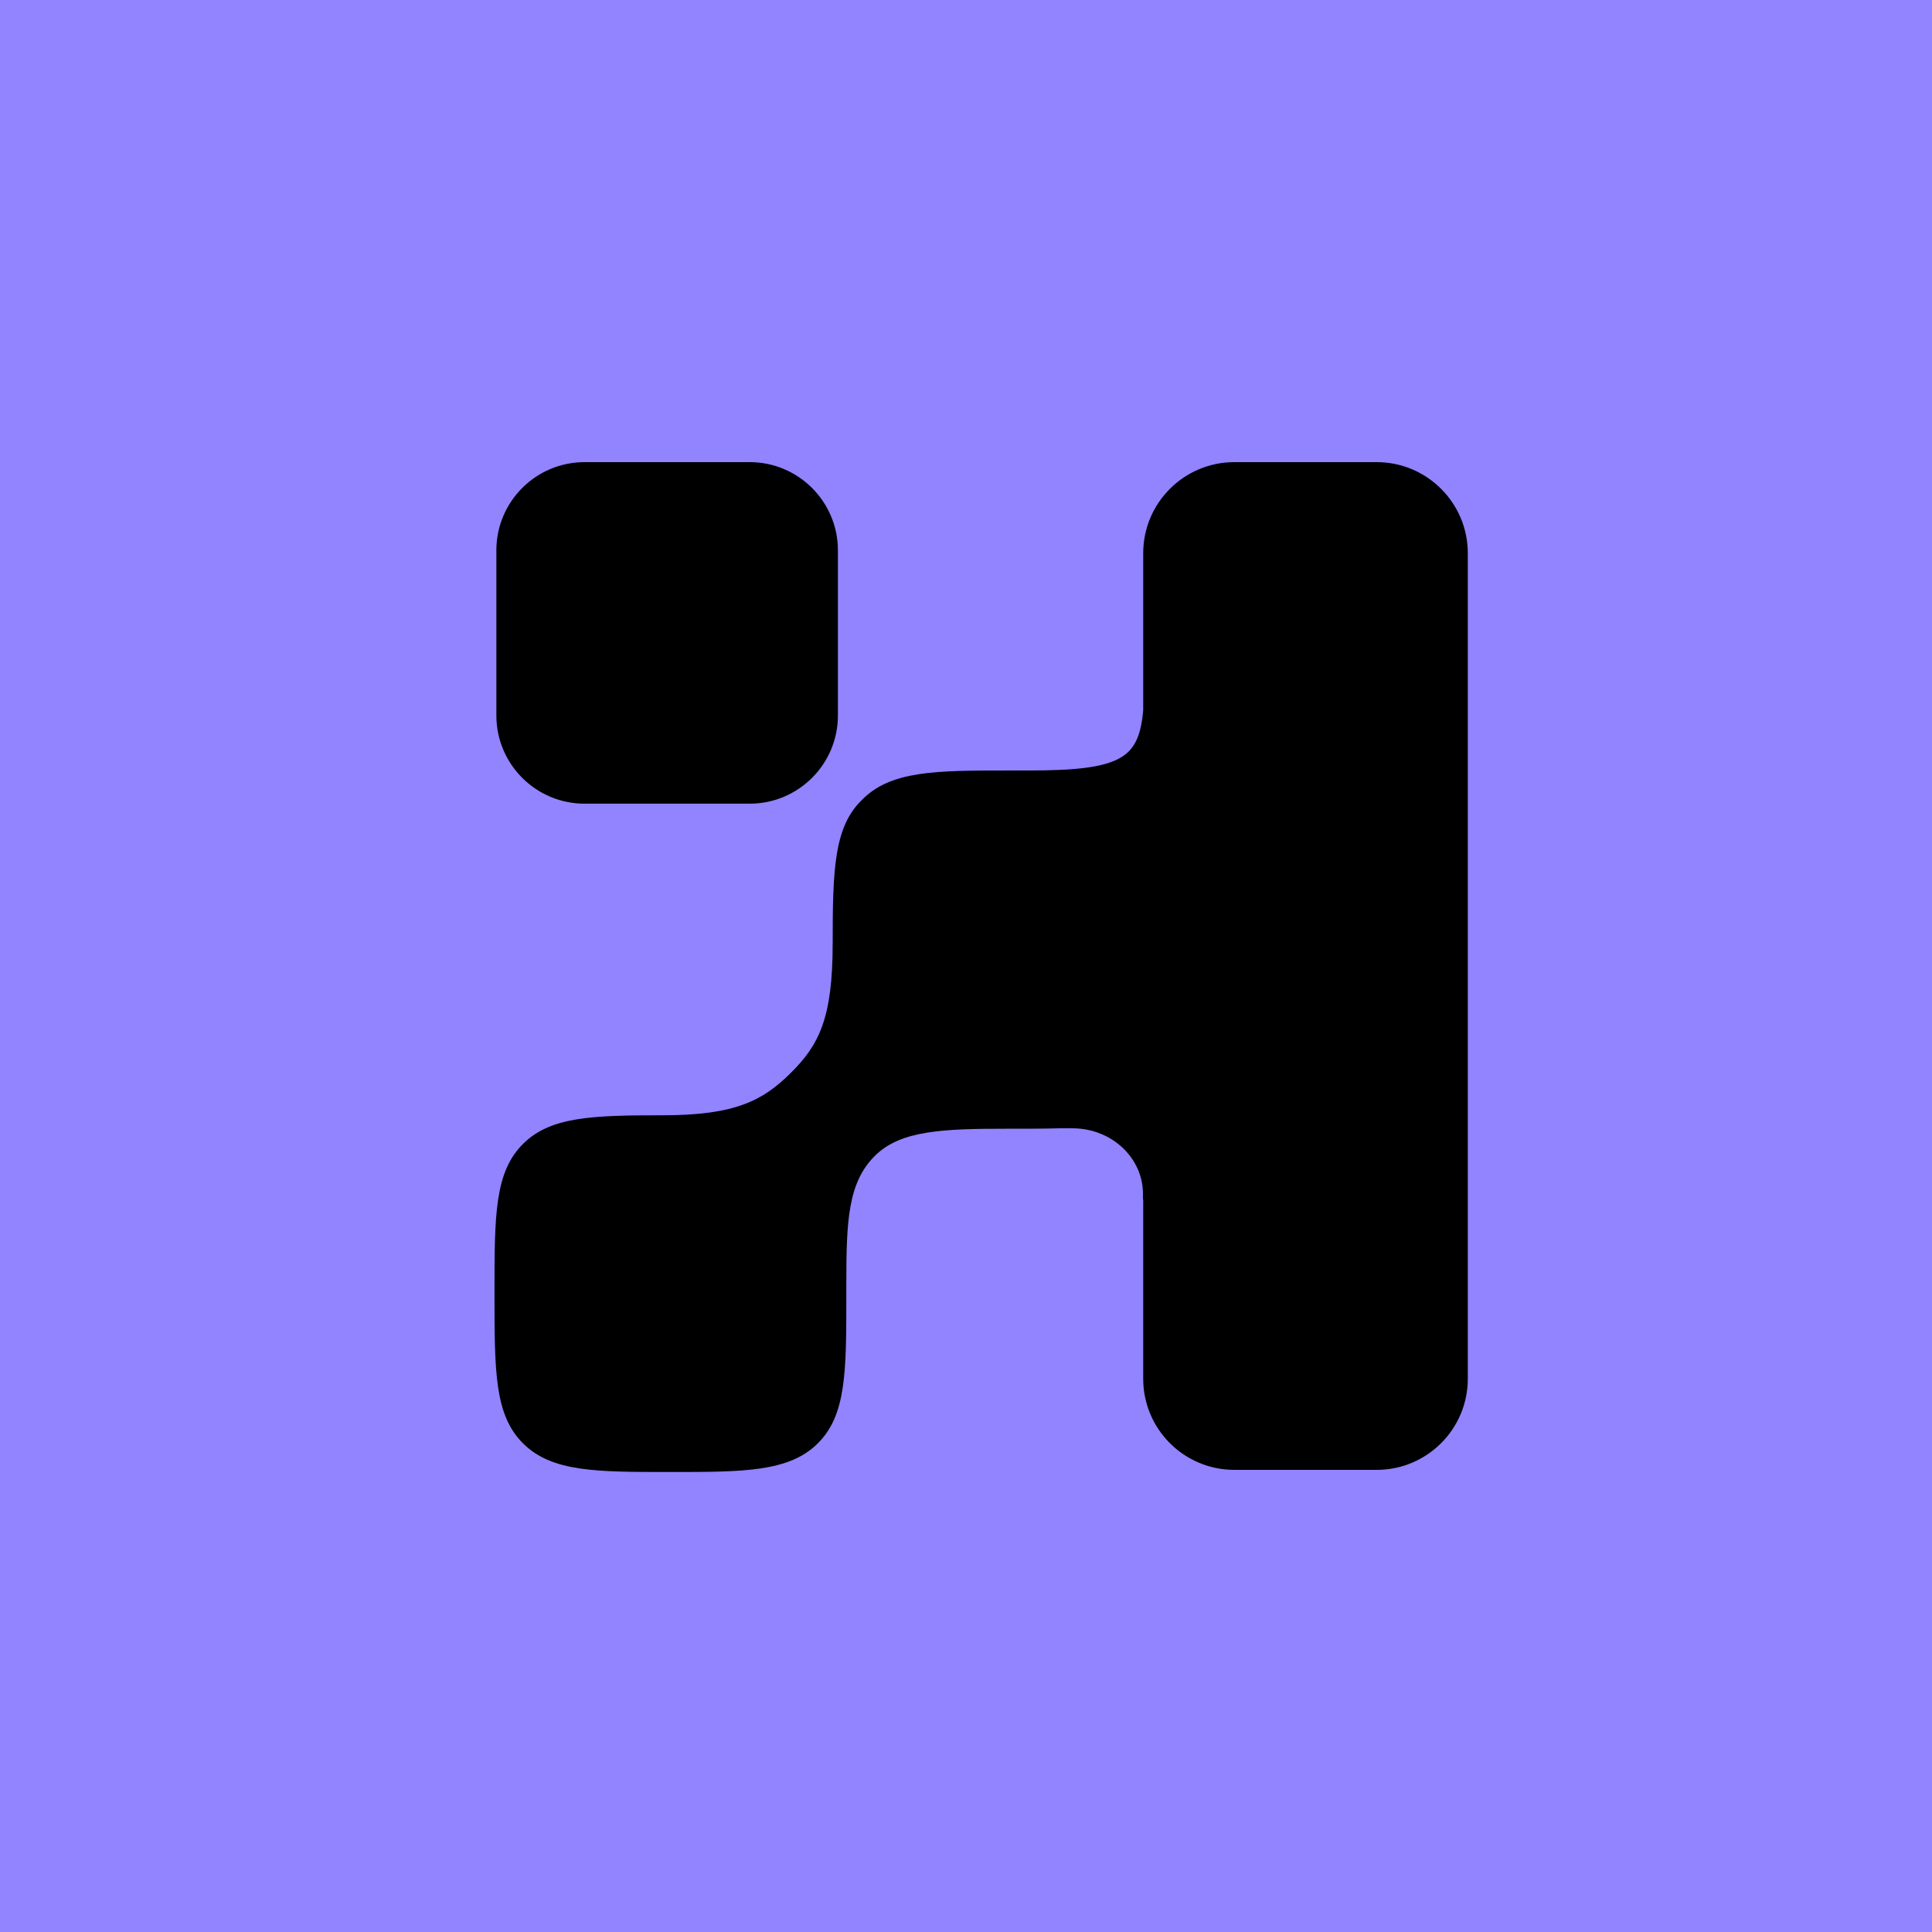 <svg width="168" height="168" viewBox="0 0 168 168" fill="none" xmlns="http://www.w3.org/2000/svg">
<rect width="168" height="168" fill="#9283FF"/>
<path d="M0 17.658C0 7.906 7.906 0 17.658 0H150.342C160.094 0 168 7.906 168 17.658V150.342C168 160.094 160.094 168 150.342 168H17.658C7.906 168 0 160.094 0 150.342V17.658Z" fill="#9283FF"/>
<path fill-rule="evenodd" clip-rule="evenodd" d="M50.837 40.685C46.874 40.685 43.662 43.898 43.662 47.861V62.211C43.662 66.173 46.874 69.385 50.837 69.385H65.187C69.149 69.385 72.362 66.173 72.362 62.211V47.861C72.362 43.898 69.149 40.685 65.187 40.685H50.837ZM107.334 40.686C103.233 40.686 99.909 44.01 99.909 48.111V61.772C99.514 66.413 97.587 67.5 89.5 67.5L90.036 67.912H82.234C78.134 67.912 74.809 71.236 74.809 75.337V90.188C74.809 94.289 78.134 97.613 82.234 97.613H93.297C96.94 97.633 99.887 100.396 99.887 103.801H99.909V119.889C99.909 123.99 103.233 127.314 107.334 127.314H119.71C123.811 127.314 127.135 123.99 127.135 119.889V48.111C127.135 44.01 123.811 40.686 119.71 40.686H107.334Z" fill="black"/>
<path d="M99.909 61.772L100.407 61.814L100.409 61.793V61.772H99.909ZM89.5 67.5V67H88.028L89.195 67.896L89.5 67.5ZM90.036 67.912V68.412H91.507L90.341 67.515L90.036 67.912ZM93.297 97.613L93.3 97.113H93.297V97.613ZM99.887 103.801H99.387V104.301H99.887V103.801ZM99.909 103.801H100.409V103.301H99.909V103.801ZM44.162 47.861C44.162 44.174 47.15 41.185 50.837 41.185V40.185C46.598 40.185 43.162 43.622 43.162 47.861H44.162ZM44.162 62.211V47.861H43.162V62.211H44.162ZM50.837 68.885C47.15 68.885 44.162 65.897 44.162 62.211H43.162C43.162 66.449 46.598 69.885 50.837 69.885V68.885ZM65.187 68.885H50.837V69.885H65.187V68.885ZM71.862 62.211C71.862 65.897 68.873 68.885 65.187 68.885V69.885C69.425 69.885 72.862 66.449 72.862 62.211H71.862ZM71.862 47.861V62.211H72.862V47.861H71.862ZM65.187 41.185C68.873 41.185 71.862 44.174 71.862 47.861H72.862C72.862 43.622 69.425 40.185 65.187 40.185V41.185ZM50.837 41.185H65.187V40.185H50.837V41.185ZM100.409 48.111C100.409 44.286 103.509 41.186 107.334 41.186V40.186C102.957 40.186 99.409 43.734 99.409 48.111H100.409ZM100.409 61.772V48.111H99.409V61.772H100.409ZM89.5 68C91.529 68 93.192 67.932 94.548 67.753C95.902 67.575 96.983 67.282 97.831 66.814C99.593 65.84 100.205 64.194 100.407 61.814L99.411 61.729C99.218 63.991 98.669 65.208 97.347 65.939C96.653 66.322 95.711 66.591 94.417 66.762C93.125 66.932 91.514 67 89.5 67V68ZM90.341 67.515L89.805 67.103L89.195 67.896L89.731 68.308L90.341 67.515ZM82.234 68.412H90.036V67.412H82.234V68.412ZM75.309 75.337C75.309 71.512 78.41 68.412 82.234 68.412V67.412C77.857 67.412 74.309 70.96 74.309 75.337H75.309ZM75.309 90.188V75.337H74.309V90.188H75.309ZM82.234 97.113C78.41 97.113 75.309 94.013 75.309 90.188H74.309C74.309 94.565 77.857 98.113 82.234 98.113V97.113ZM93.297 97.113H82.234V98.113H93.297V97.113ZM100.387 103.801C100.387 100.089 97.185 97.135 93.3 97.113L93.294 98.113C96.695 98.132 99.387 100.703 99.387 103.801H100.387ZM99.909 103.301H99.887V104.301H99.909V103.301ZM100.409 119.889V103.801H99.409V119.889H100.409ZM107.334 126.814C103.509 126.814 100.409 123.714 100.409 119.889H99.409C99.409 124.266 102.957 127.814 107.334 127.814V126.814ZM119.71 126.814H107.334V127.814H119.71V126.814ZM126.635 119.889C126.635 123.714 123.534 126.814 119.71 126.814V127.814C124.087 127.814 127.635 124.266 127.635 119.889H126.635ZM126.635 48.111V119.889H127.635V48.111H126.635ZM119.71 41.186C123.534 41.186 126.635 44.286 126.635 48.111H127.635C127.635 43.734 124.087 40.186 119.71 40.186V41.186ZM107.334 41.186H119.71V40.186H107.334V41.186Z" fill="black"/>
<path d="M88.099 98.149H87.703C82.033 98.149 78.341 98.279 76.099 100.485C73.725 102.821 73.593 106.196 73.593 111.647V112.685C73.593 119.304 73.593 123.068 71.088 125.534C68.582 128 64.626 128 58.297 128C51.835 128 48.011 128 45.505 125.534C43 123.068 43 119.304 43 112.426C43 105.677 43 101.913 45.505 99.447C47.879 97.111 51.44 96.981 57.637 96.981C63.967 96.981 66.341 95.683 68.714 93.347C71.22 90.881 72.406 88.545 72.406 82.055C72.406 75.566 72.538 71.932 74.912 69.596C77.418 67 81.374 67 87.703 67C94.033 67 97.989 67 100.494 69.596C103 72.062 103 75.826 103 82.185C103 88.545 103 88.839 103 91.258C103 98.149 96.197 98.149 88.099 98.149Z" fill="black"/>
</svg>
